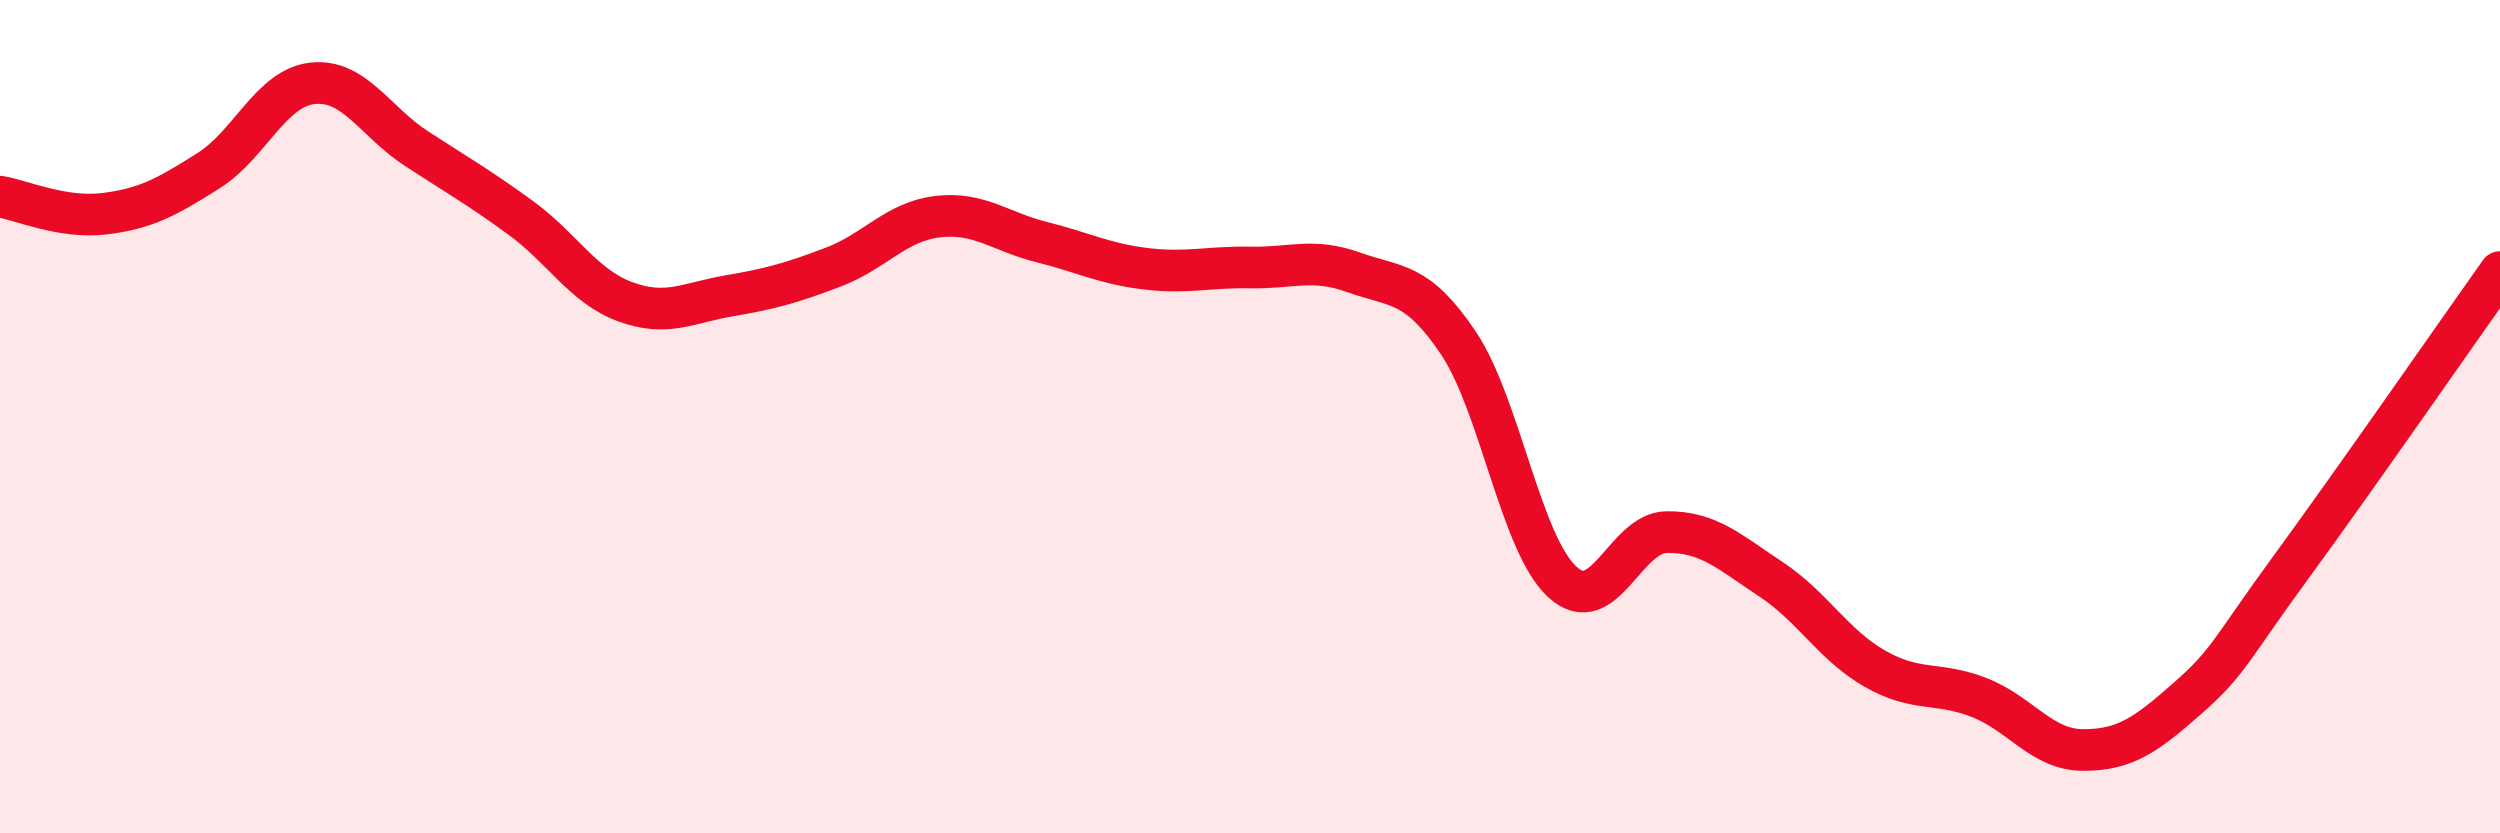 
    <svg width="60" height="20" viewBox="0 0 60 20" xmlns="http://www.w3.org/2000/svg">
      <path
        d="M 0,4.72 C 0.5,4.8 1.5,5.25 2.5,5.13 C 3.5,5.01 4,4.73 5,4.1 C 6,3.47 6.5,2.11 7.5,2 C 8.5,1.89 9,2.92 10,3.57 C 11,4.22 11.5,4.5 12.5,5.23 C 13.5,5.96 14,6.87 15,7.24 C 16,7.61 16.5,7.27 17.5,7.1 C 18.5,6.93 19,6.79 20,6.41 C 21,6.03 21.5,5.32 22.5,5.2 C 23.5,5.08 24,5.56 25,5.81 C 26,6.06 26.5,6.33 27.5,6.45 C 28.5,6.57 29,6.4 30,6.42 C 31,6.44 31.5,6.18 32.5,6.54 C 33.5,6.9 34,6.74 35,8.23 C 36,9.72 36.5,13.06 37.5,13.97 C 38.5,14.88 39,12.78 40,12.77 C 41,12.76 41.5,13.24 42.5,13.9 C 43.5,14.56 44,15.48 45,16.05 C 46,16.62 46.5,16.35 47.5,16.74 C 48.5,17.13 49,18 50,18 C 51,18 51.5,17.64 52.5,16.76 C 53.5,15.88 53.5,15.64 55,13.59 C 56.5,11.54 59,7.94 60,6.53L60 20L0 20Z"
        fill="#EB0A25"
        opacity="0.1"
        stroke-linecap="round"
        stroke-linejoin="round"
      />
      <path
        d="M 0,4.72 C 0.5,4.8 1.5,5.25 2.5,5.13 C 3.5,5.01 4,4.73 5,4.1 C 6,3.47 6.5,2.11 7.5,2 C 8.5,1.89 9,2.92 10,3.57 C 11,4.22 11.5,4.5 12.5,5.23 C 13.5,5.96 14,6.87 15,7.24 C 16,7.61 16.5,7.27 17.5,7.1 C 18.5,6.93 19,6.79 20,6.41 C 21,6.03 21.5,5.32 22.5,5.2 C 23.5,5.08 24,5.56 25,5.81 C 26,6.06 26.5,6.33 27.5,6.45 C 28.5,6.57 29,6.4 30,6.42 C 31,6.44 31.5,6.18 32.5,6.54 C 33.5,6.9 34,6.74 35,8.23 C 36,9.72 36.5,13.06 37.5,13.97 C 38.5,14.88 39,12.78 40,12.77 C 41,12.76 41.5,13.24 42.5,13.9 C 43.5,14.56 44,15.48 45,16.05 C 46,16.62 46.5,16.35 47.5,16.74 C 48.5,17.13 49,18 50,18 C 51,18 51.5,17.64 52.5,16.76 C 53.5,15.88 53.5,15.64 55,13.59 C 56.5,11.54 59,7.94 60,6.53"
        stroke="#EB0A25"
        stroke-width="1"
        fill="none"
        stroke-linecap="round"
        stroke-linejoin="round"
      />
    </svg>
  